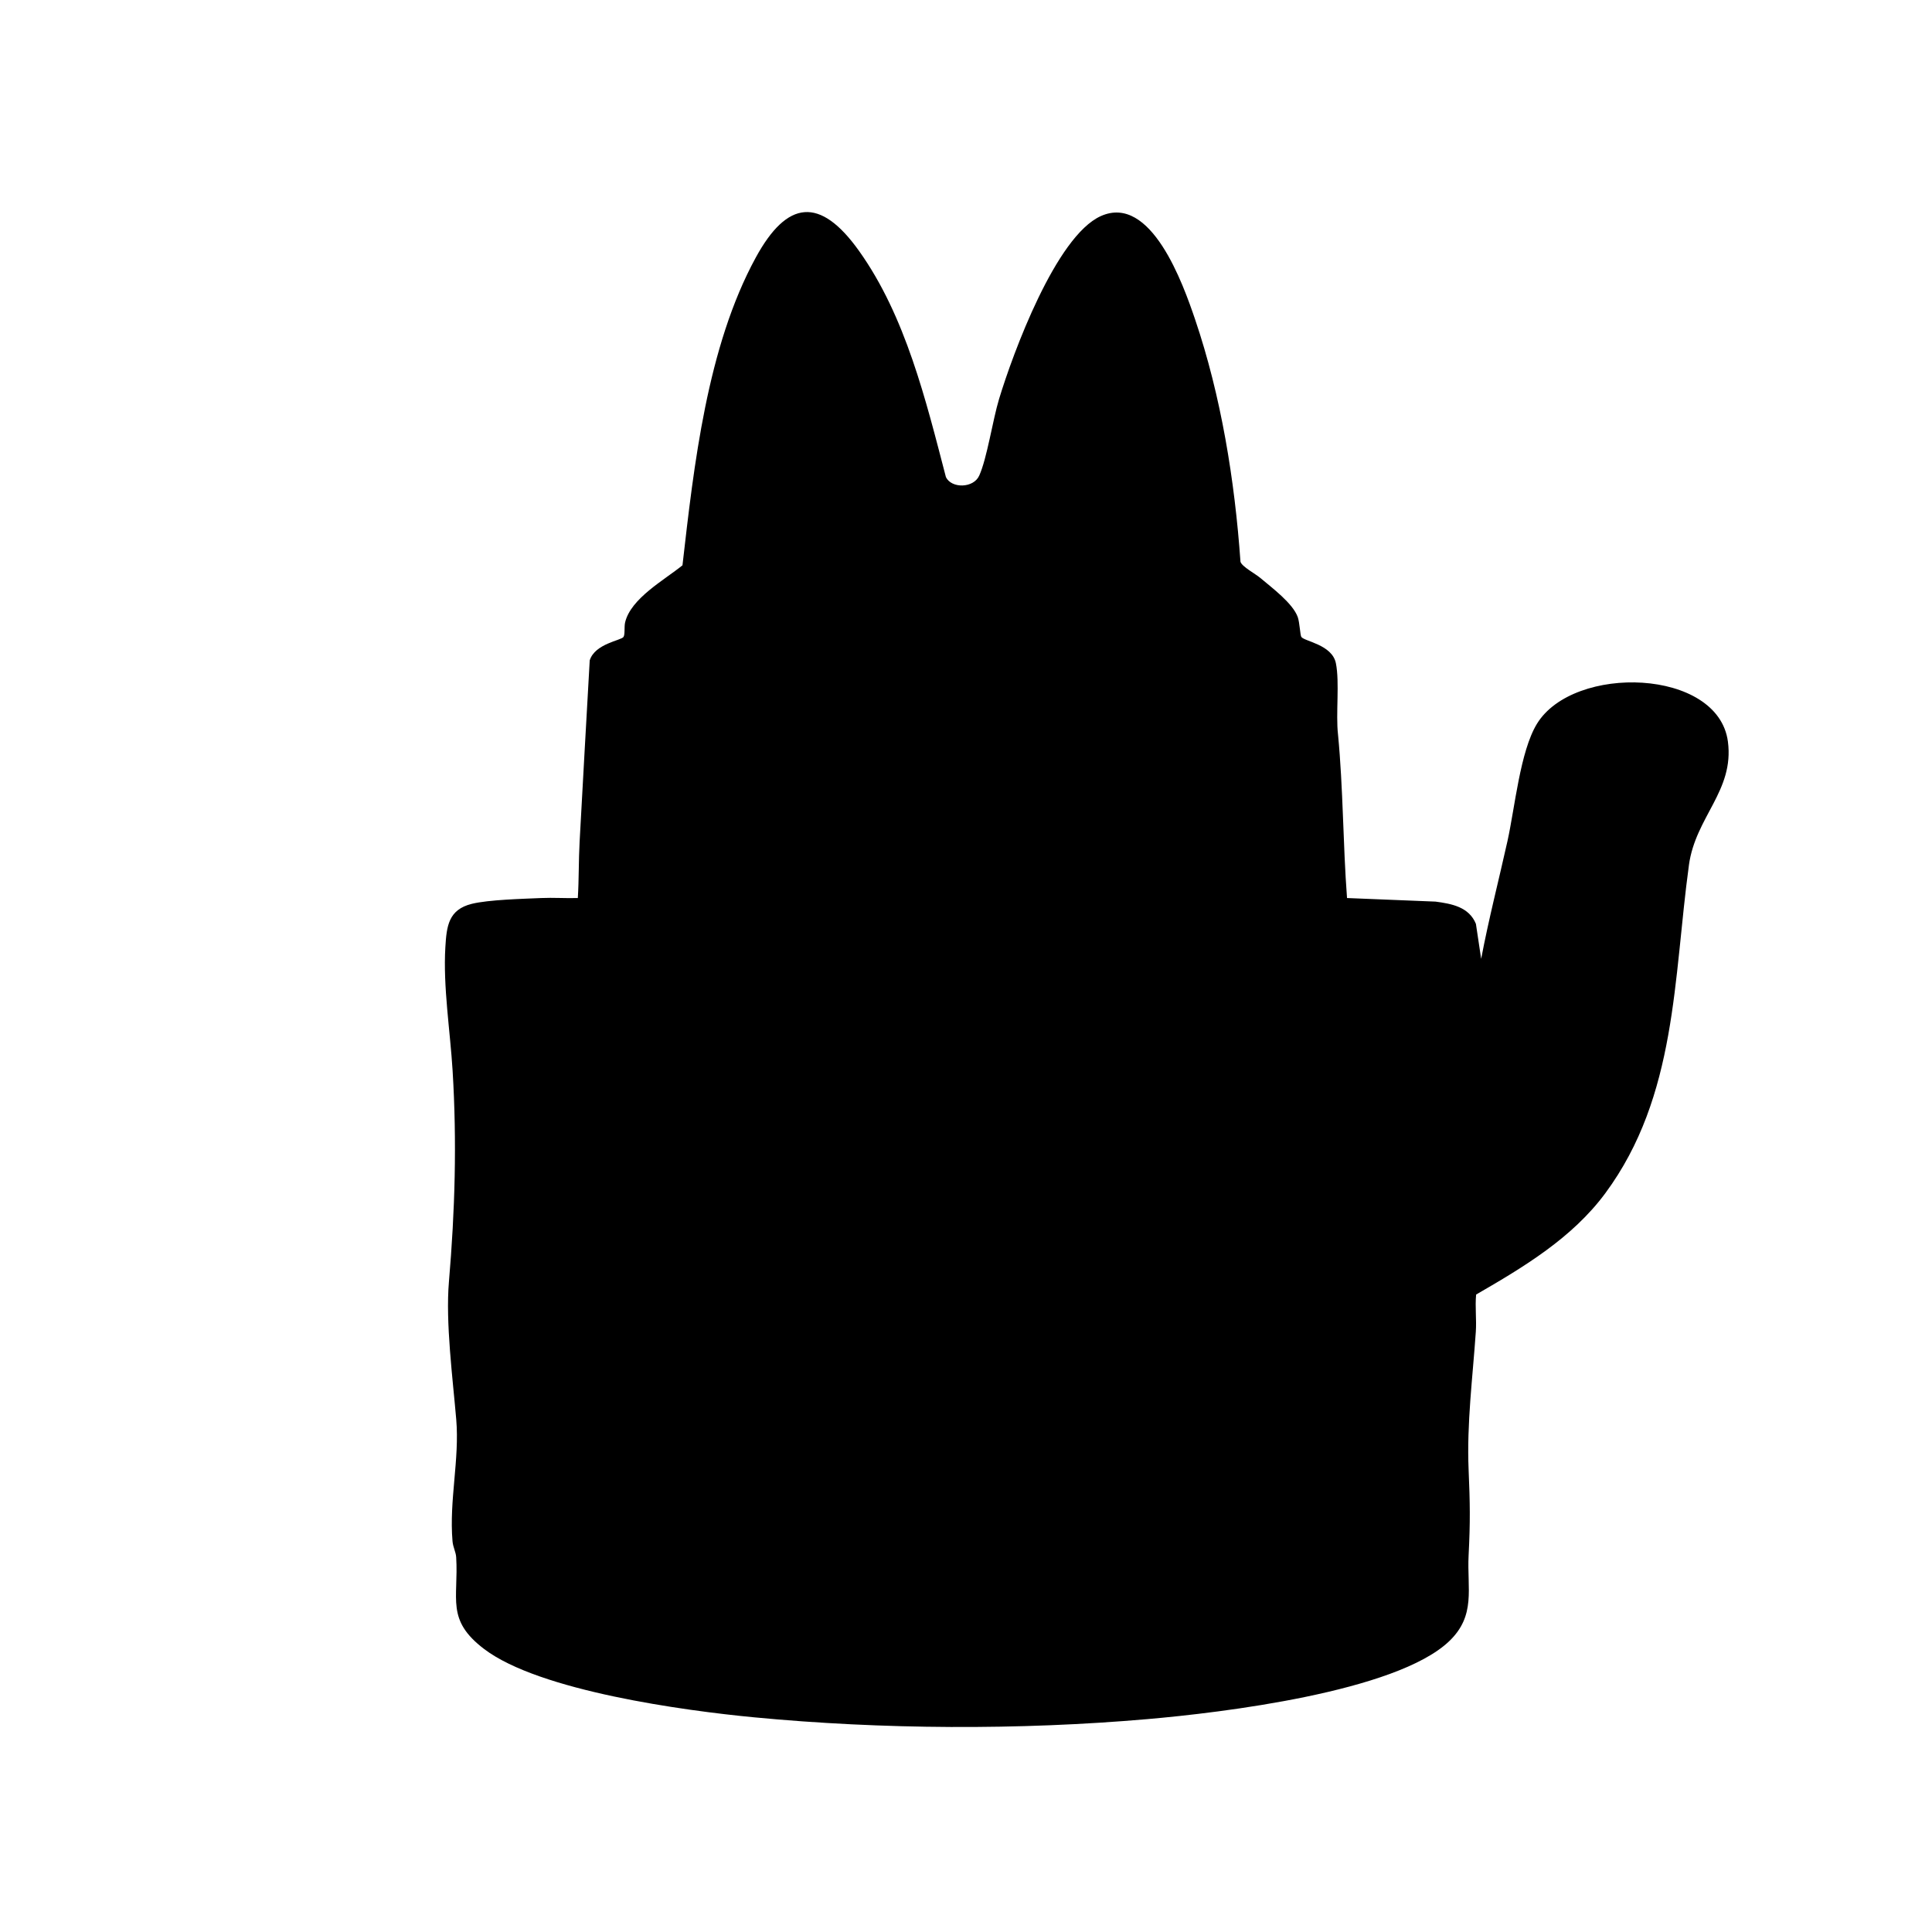 <?xml version="1.0" encoding="UTF-8"?>
<svg id="_圖層_1" data-name="圖層_1" xmlns="http://www.w3.org/2000/svg" version="1.1" viewBox="0 0 1080 1080">
  <!-- Generator: Adobe Illustrator 30.0.0, SVG Export Plug-In . SVG Version: 2.1.1 Build 123)  -->
  <path d="M944.12,483.62c-8.67,63.12-6.62,129.02-46.68,183.32-18.53,25.1-45.72,41.38-72.28,56.72-.65,6.9.3,13.93-.17,20.83-1.74,25.45-5.12,51.32-4.03,77.05.8,18.74.97,29.07,0,47.92-.95,18.59,4.28,33.59-10.94,48.06-29.72,28.26-127.41,39.9-168.53,43.47-71.58,6.23-148.45,5.84-219.98-1-39.15-3.74-119.91-14.71-150.84-38.16-21.56-16.35-14.24-27.98-15.66-51.34-.18-2.96-1.76-5.53-2.05-8.95-1.94-22.81,3.98-45.72,2.08-68.08-1.97-23.18-6.03-54.09-4.08-77,3.38-39.77,4.49-77.88,2.05-117.97-1.34-22.03-5.38-46.99-4.05-69.03.71-11.76,1.71-20.97,14.79-24.21,9.4-2.32,28.43-2.78,38.76-3.24,6.81-.3,13.69.2,20.5,0,.65-10.44.42-21.06,1-31.5,1.89-33.8,3.68-67.49,5.65-101.35,2.93-9.41,17.57-11.11,18.89-13.11.92-1.42.31-5.66.89-8.11,3.2-13.48,21.92-23.68,32.07-31.93,6.39-55.78,13.74-122.13,40.97-172.03,17.57-32.21,35.96-34.25,57.74-3.7,26.07,36.56,37.38,83.6,48.56,126.44,3.12,6.43,15.4,6.28,18.61-.83,4.39-9.69,7.53-31.09,11.11-42.89,7.79-25.68,31.78-90.86,56.82-102.18,28.13-12.7,46.08,38.1,52.72,57.64,14.62,43.07,22.21,90.26,25.4,135.6.92,2.78,8.29,6.65,11.03,8.97,6.46,5.46,18.28,14.22,21.01,21.99,1.03,2.94,1.32,10.02,1.98,11.02,1.62,2.49,17.19,4.26,19.31,14.69,2.17,10.67-.13,28.38,1.19,39.81,2.93,30.42,2.75,60.96,5.04,91.47l49.49,2c9.13,1.22,18.7,3,22.56,12.44l2.94,19.55c4.16-22.01,9.82-43.89,14.7-65.81,4.13-18.55,7.04-50.1,16.46-65.54,20.43-33.52,101.39-31.11,106.77,9.93,3.61,27.56-18.09,41.96-21.8,69.04Z"/>
</svg>